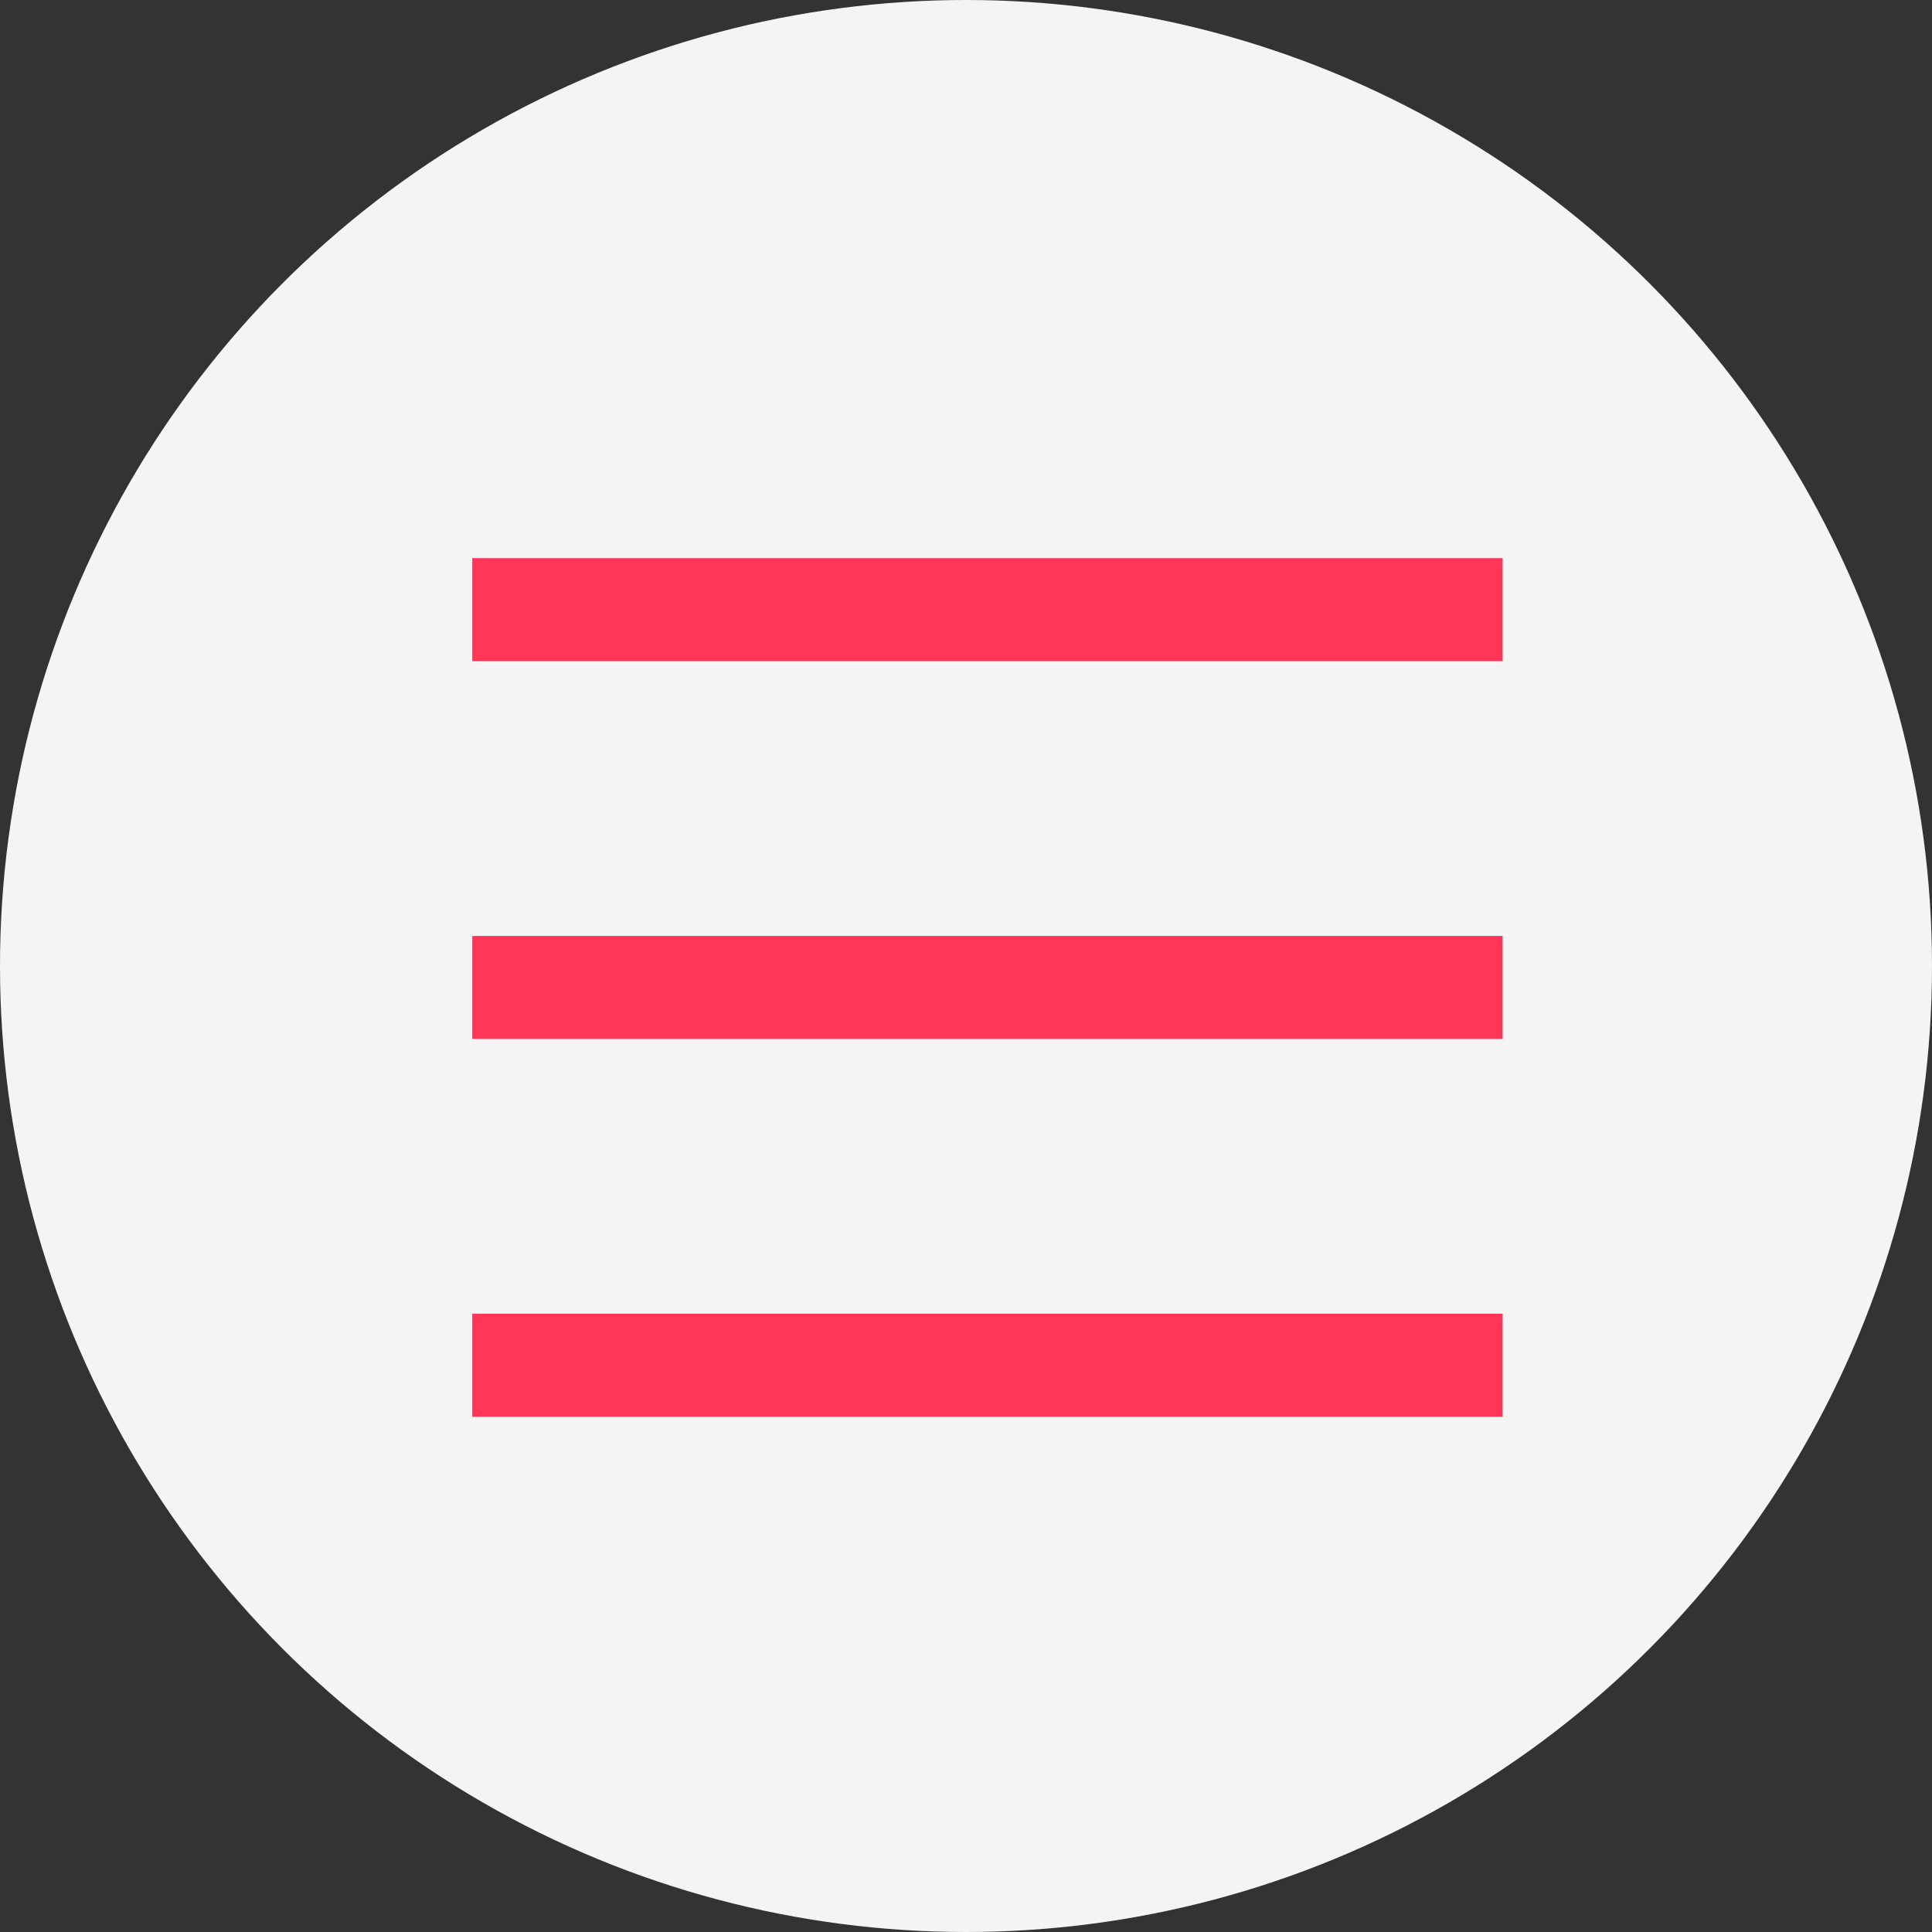 <?xml version="1.0" encoding="UTF-8"?> <svg xmlns="http://www.w3.org/2000/svg" width="45" height="45" viewBox="0 0 45 45" fill="none"><rect x="0" y="0" width="45" height="45" fill="#333333" stroke="none"/> <circle cx="22.5" cy="22.5" r="22.5" fill="#F4F4F4"></circle> <rect x="11" y="13" width="24" height="2.4" fill="#FF3657"></rect> <rect x="11" y="21.8" width="24" height="2.4" fill="#FF3657"></rect> <rect x="11" y="30.599" width="24" height="2.4" fill="#FF3657"></rect> </svg> 